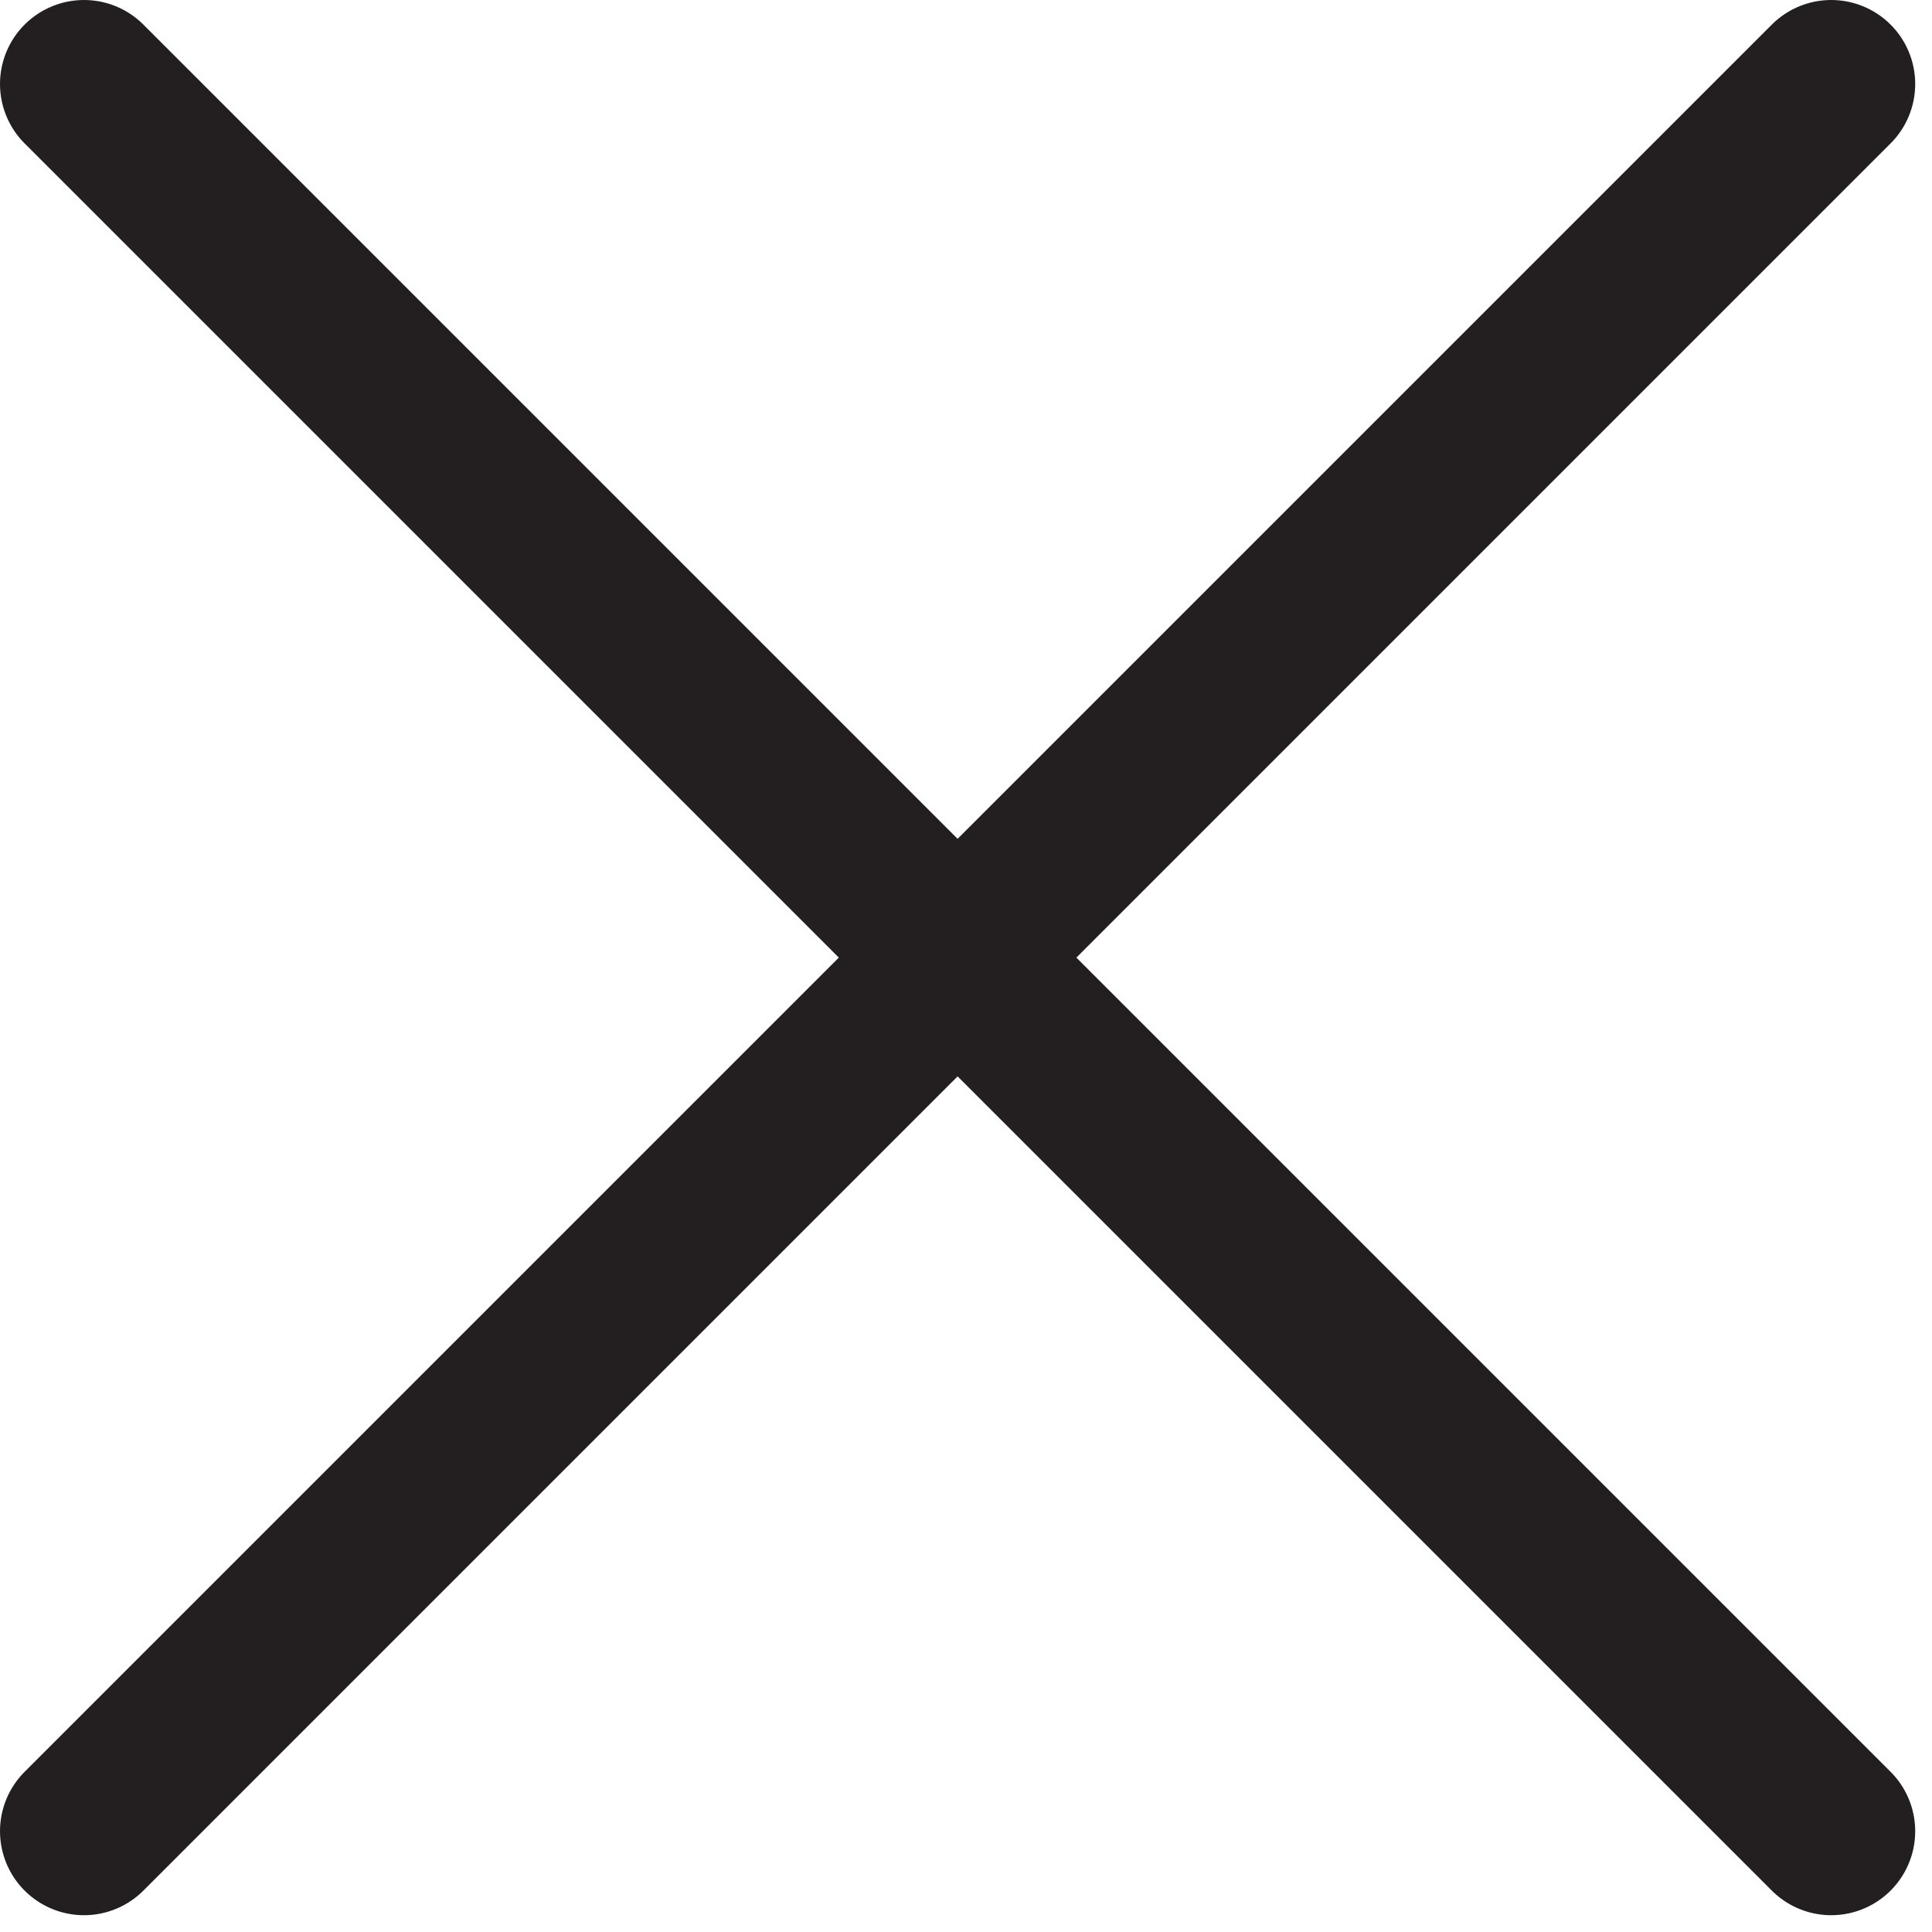 <svg width="23" height="23" viewBox="0 0 23 23" fill="none" xmlns="http://www.w3.org/2000/svg">
<path d="M21.8 1L1 21.8" stroke="#231F20" stroke-width="2" stroke-miterlimit="10" stroke-linecap="round" stroke-linejoin="round"/>
<path d="M21.8 21.8L1 1" stroke="#231F20" stroke-width="2" stroke-miterlimit="10" stroke-linecap="round" stroke-linejoin="round"/>
</svg>
